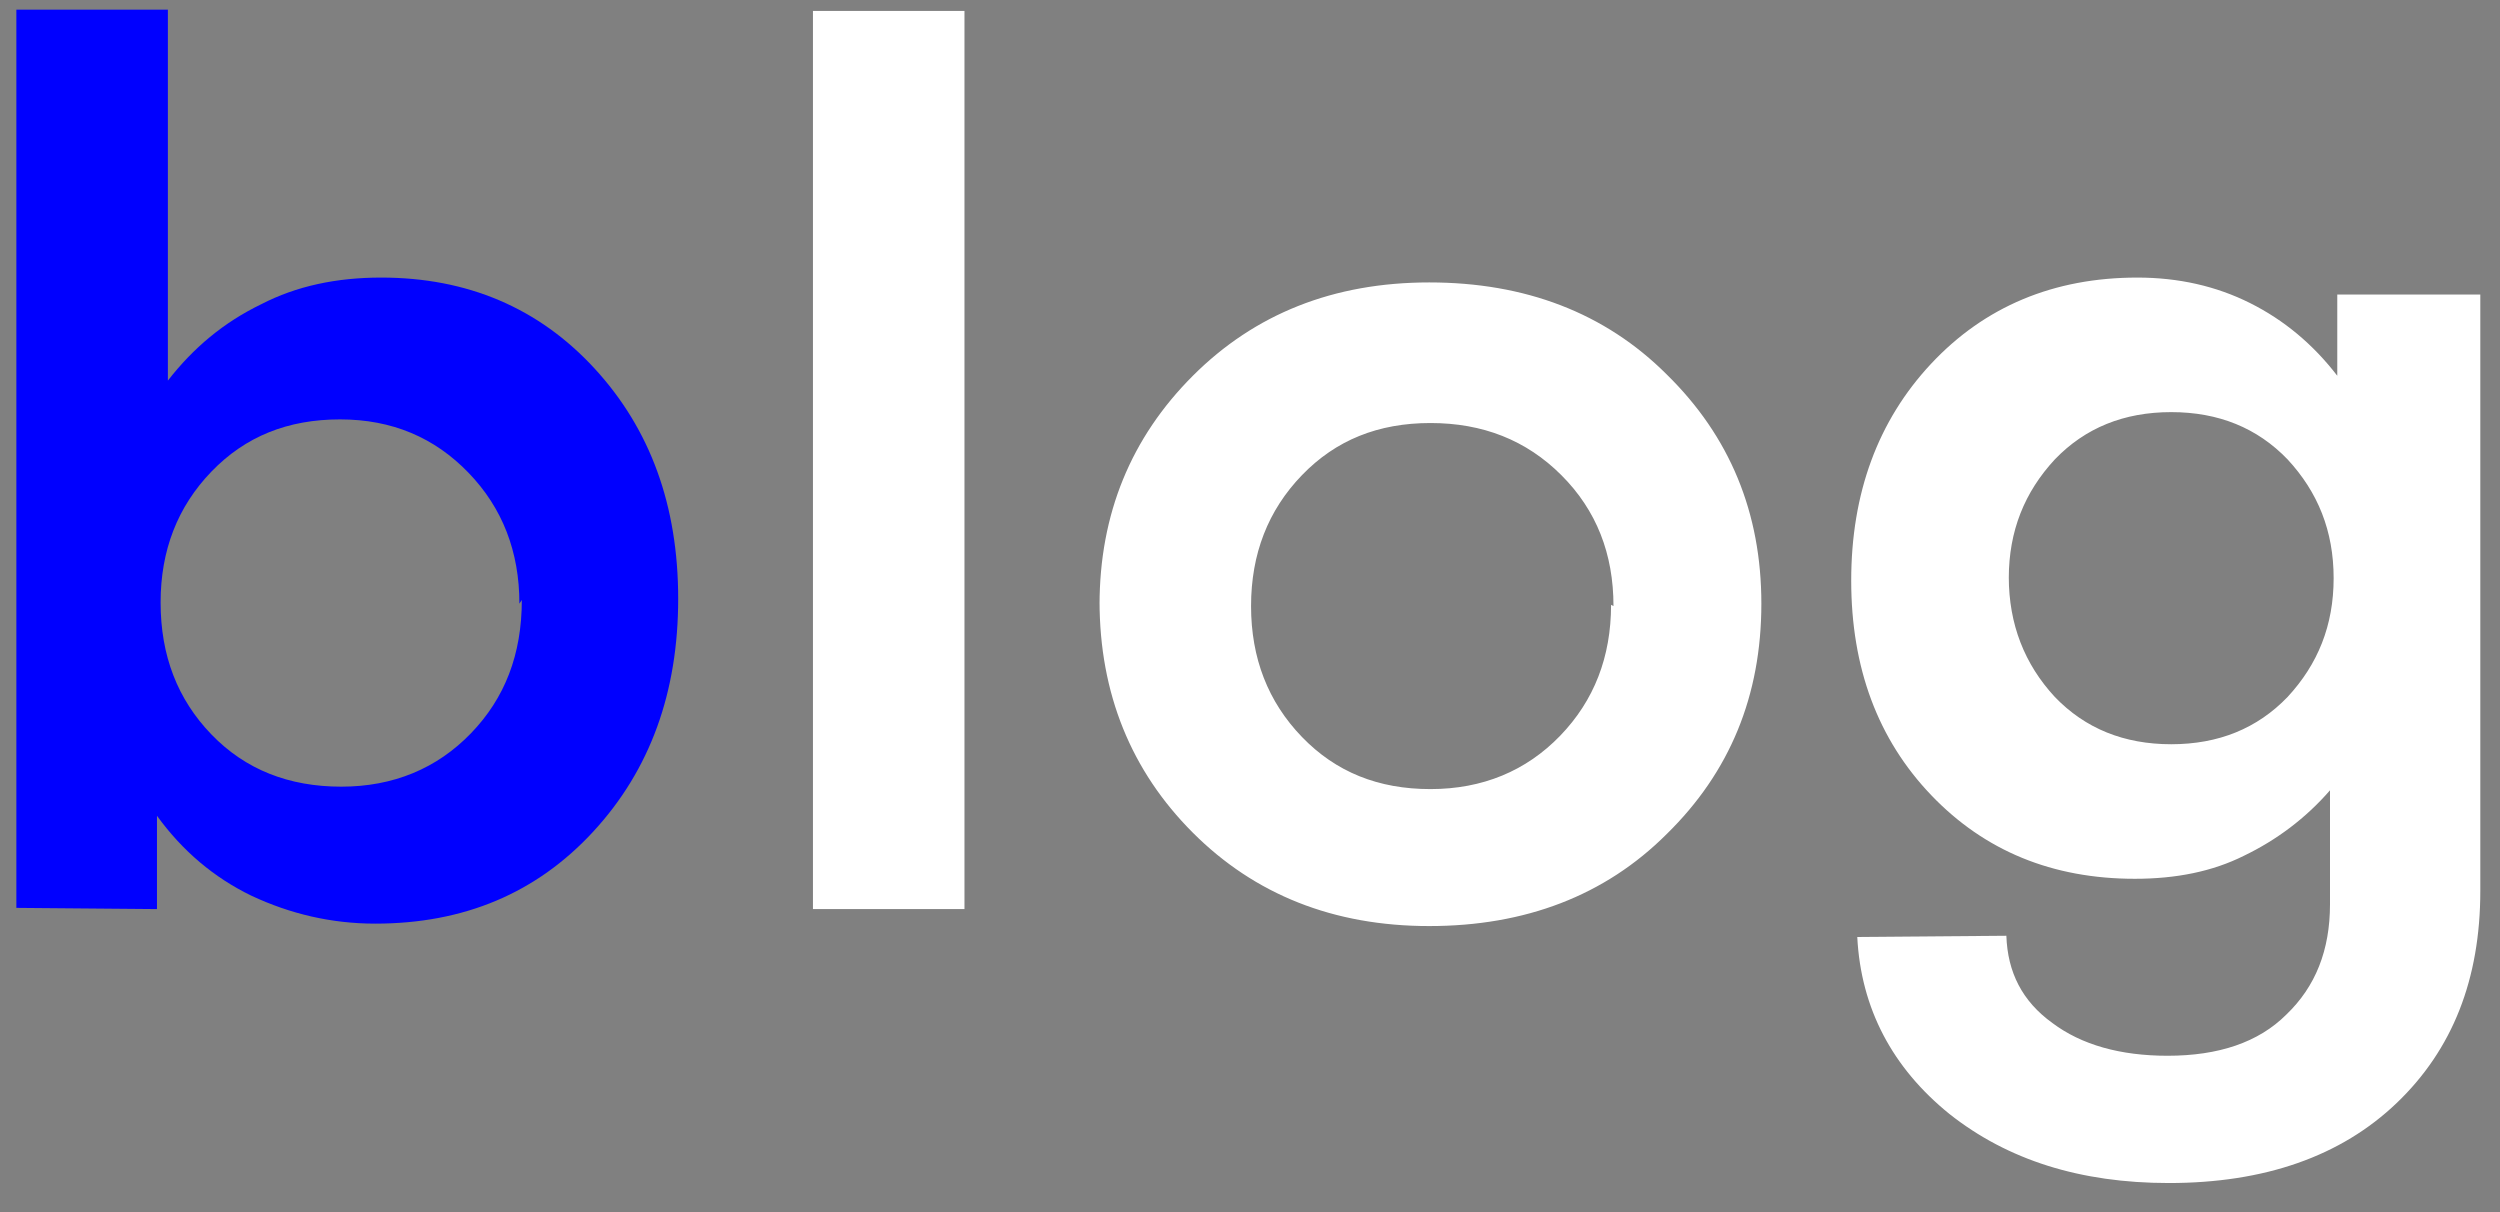 <svg xmlns="http://www.w3.org/2000/svg" width="66" height="32" viewBox="0 0 66 32" fill="none"><rect x="0" y="0" width="66" height="32" fill="#808080" stroke="none"/><path d="M4.144 24L0.432 23.968V0.256H4.432V10.048C5.104 9.184 5.904 8.512 6.896 8.032C7.824 7.552 8.88 7.328 10.064 7.328C12.336 7.328 14.224 8.128 15.696 9.728C17.168 11.328 17.904 13.344 17.904 15.808C17.904 18.272 17.168 20.32 15.664 21.952C14.16 23.584 12.24 24.384 9.904 24.384C8.752 24.384 7.664 24.128 6.64 23.648C5.648 23.168 4.816 22.464 4.144 21.536V24ZM13.776 15.84L13.712 15.936C13.712 14.56 13.264 13.408 12.368 12.48C11.472 11.552 10.352 11.072 8.976 11.072C7.6 11.072 6.48 11.52 5.584 12.448C4.688 13.376 4.24 14.528 4.24 15.904C4.24 17.312 4.688 18.464 5.584 19.392C6.48 20.32 7.632 20.768 9.008 20.768C10.384 20.768 11.536 20.288 12.432 19.36C13.328 18.432 13.776 17.28 13.776 15.84Z" fill="#0000FF"></path><path d="M21.462 0.288H25.462V24H21.462V0.288ZM29.028 15.872V15.968C29.028 13.568 29.86 11.552 31.492 9.92C33.124 8.288 35.204 7.456 37.732 7.456C40.26 7.456 42.372 8.256 44.004 9.888C45.668 11.52 46.5 13.536 46.5 15.936C46.5 18.368 45.668 20.384 44.004 22.016C42.372 23.648 40.26 24.448 37.732 24.448C35.204 24.448 33.124 23.616 31.492 21.984C29.86 20.352 29.028 18.304 29.028 15.872ZM42.532 15.968L42.596 16C42.596 14.624 42.148 13.472 41.22 12.544C40.292 11.616 39.14 11.168 37.764 11.168C36.388 11.168 35.268 11.616 34.372 12.544C33.476 13.472 33.028 14.624 33.028 16C33.028 17.376 33.476 18.528 34.372 19.456C35.268 20.384 36.388 20.832 37.764 20.832C39.14 20.832 40.292 20.352 41.188 19.424C42.084 18.496 42.532 17.344 42.532 15.968ZM49.032 24.736L52.968 24.704C53 25.664 53.384 26.432 54.184 27.008C54.952 27.584 55.976 27.872 57.224 27.872C58.568 27.872 59.624 27.52 60.36 26.784C61.128 26.048 61.512 25.088 61.512 23.872V20.864C60.872 21.6 60.104 22.176 59.24 22.592C58.408 23.008 57.448 23.2 56.36 23.2C54.184 23.2 52.392 22.464 50.984 20.992C49.576 19.52 48.872 17.632 48.872 15.328C48.872 13.024 49.576 11.104 50.984 9.6C52.392 8.096 54.216 7.328 56.424 7.328C57.512 7.328 58.504 7.552 59.4 8C60.296 8.448 61.064 9.088 61.704 9.92V7.776H65.48V23.52C65.48 25.856 64.744 27.712 63.272 29.12C61.8 30.528 59.784 31.232 57.256 31.232C54.92 31.232 53 30.624 51.464 29.408C49.96 28.192 49.128 26.624 49.032 24.736ZM53.032 15.264V15.232C53.032 16.48 53.448 17.536 54.248 18.4C55.048 19.232 56.072 19.648 57.32 19.648C58.568 19.648 59.592 19.232 60.392 18.4C61.192 17.536 61.608 16.512 61.608 15.264C61.608 14.016 61.192 12.992 60.392 12.128C59.592 11.296 58.568 10.88 57.32 10.88C56.072 10.88 55.048 11.296 54.248 12.128C53.448 12.992 53.032 14.016 53.032 15.264Z" fill="white"></path></svg>